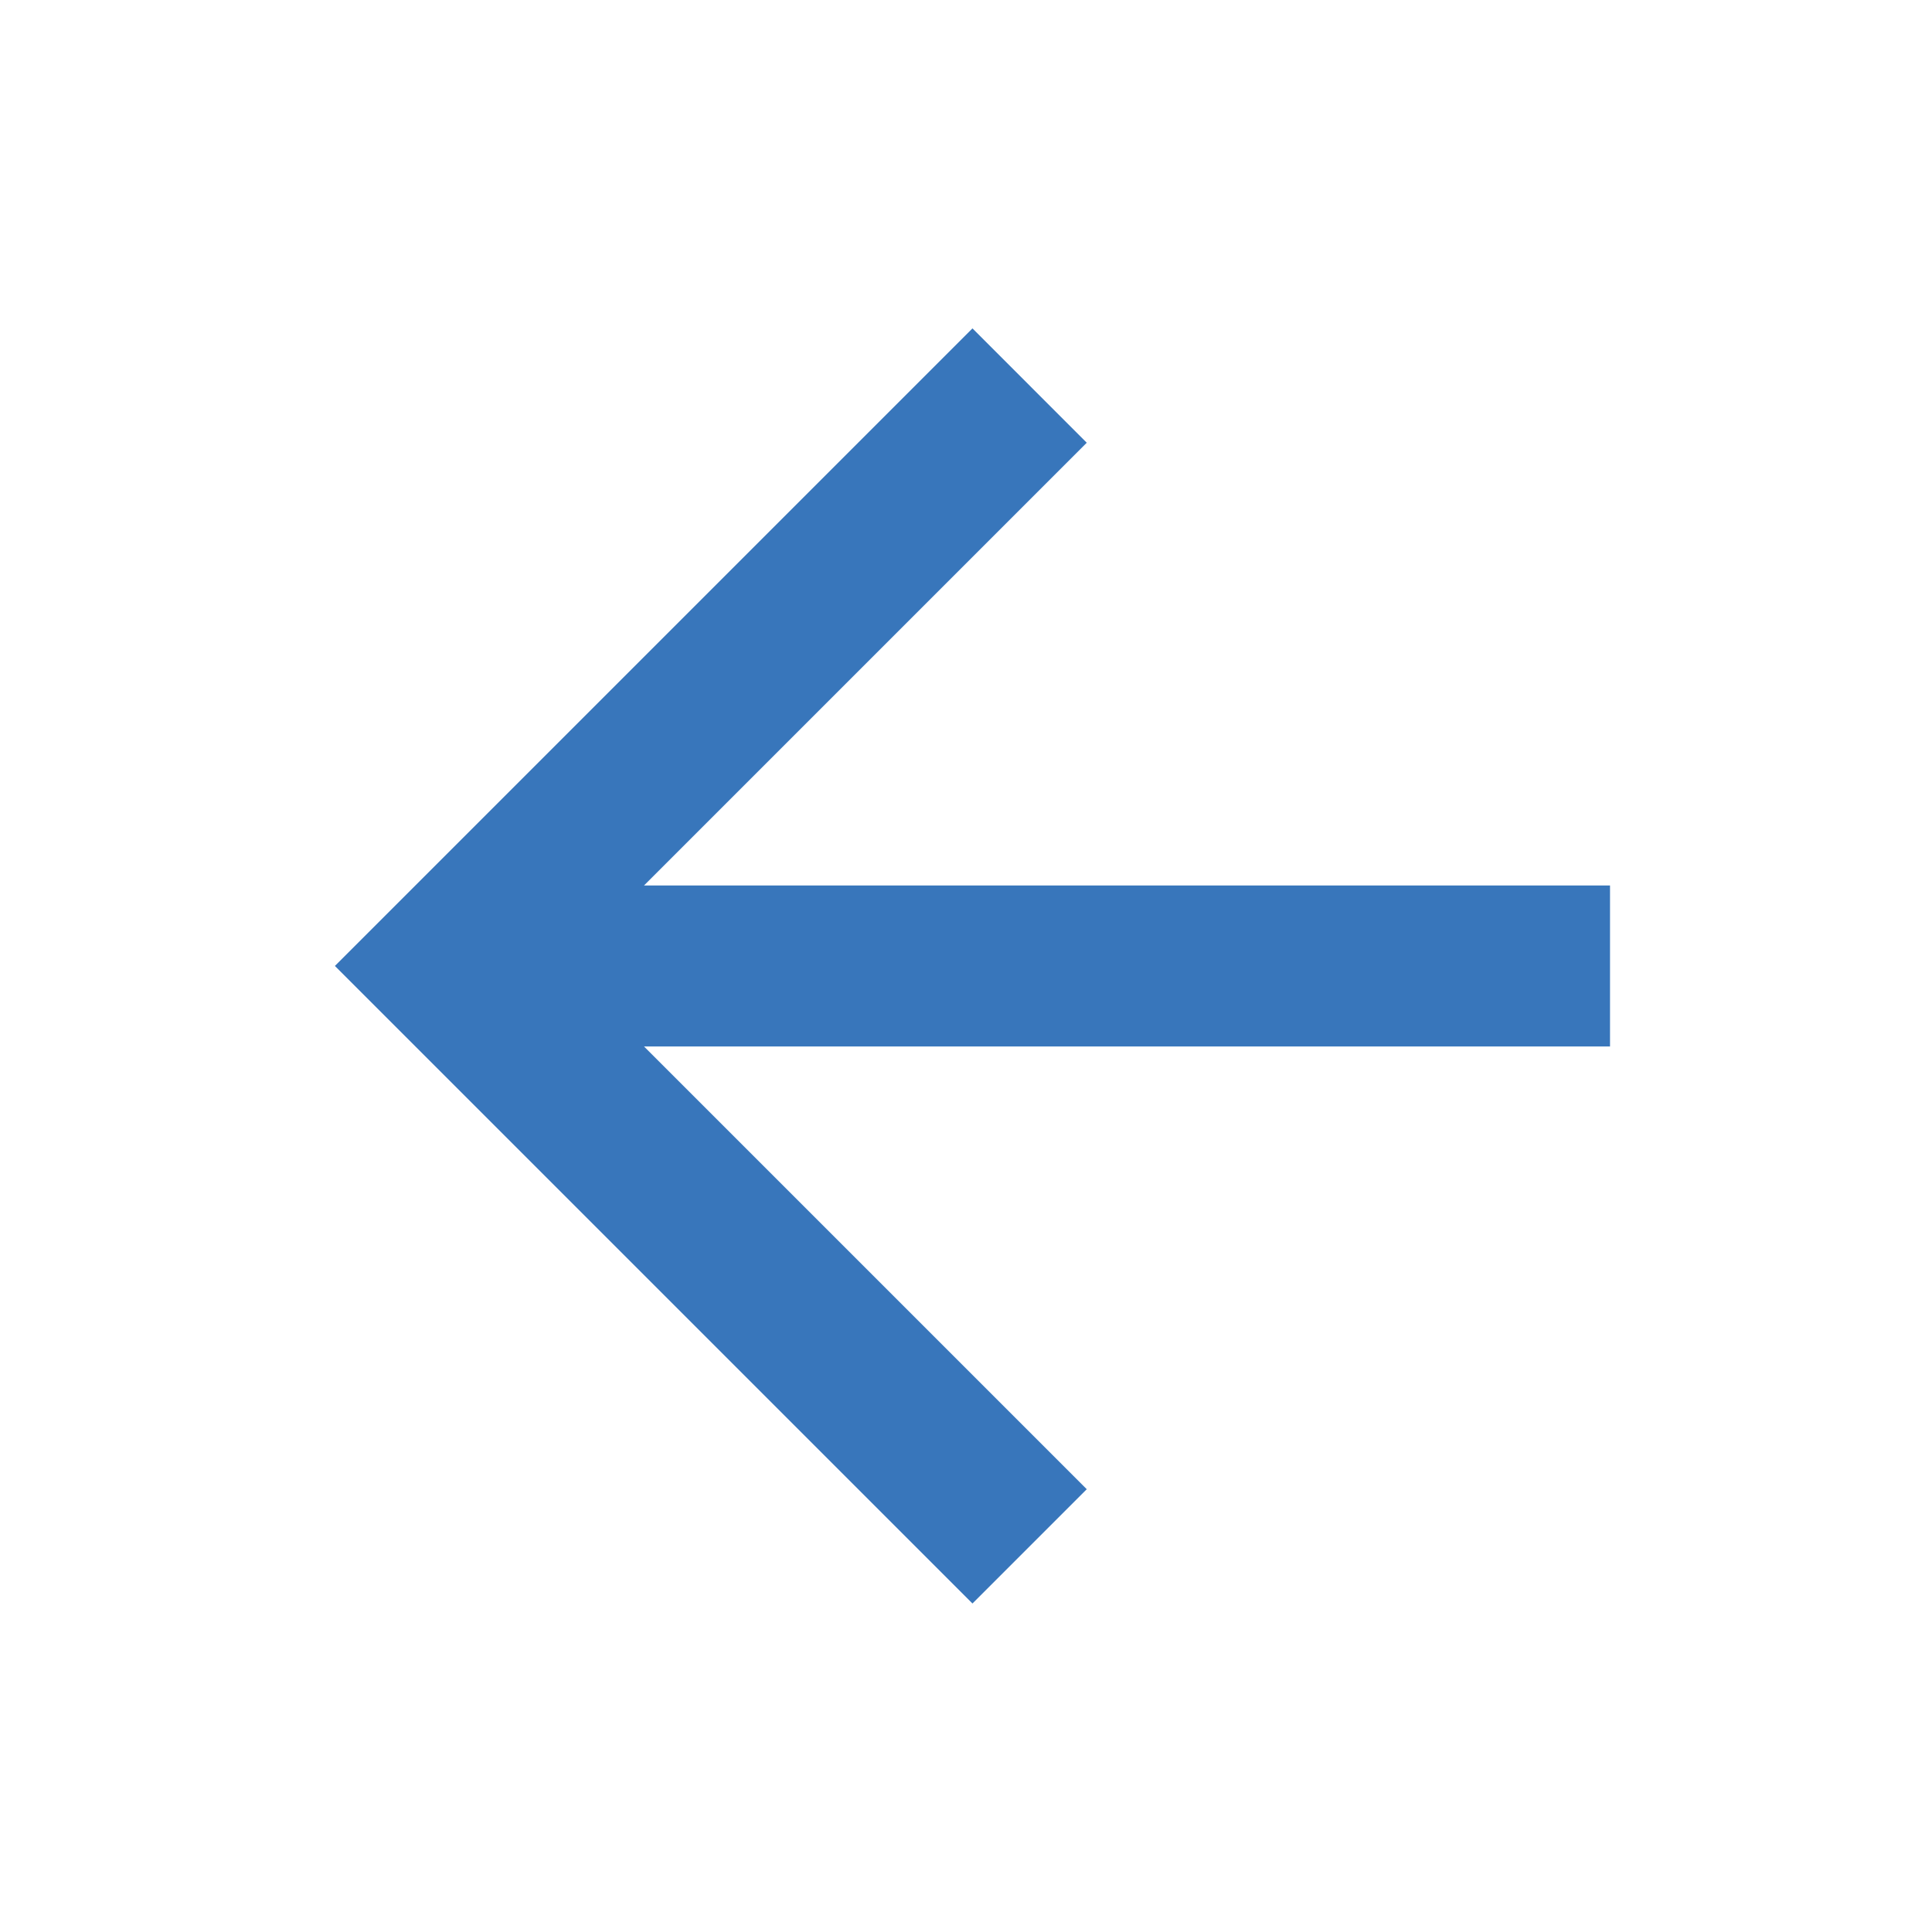 <svg width="32" height="32" viewBox="0 0 32 32" fill="none" xmlns="http://www.w3.org/2000/svg">
<path d="M26.667 14.666V17.333H10.667L18 24.666L16.107 26.559L5.547 15.999L16.107 5.439L18 7.333L10.667 14.666H26.667Z" fill="#3876BB"/>
</svg>
